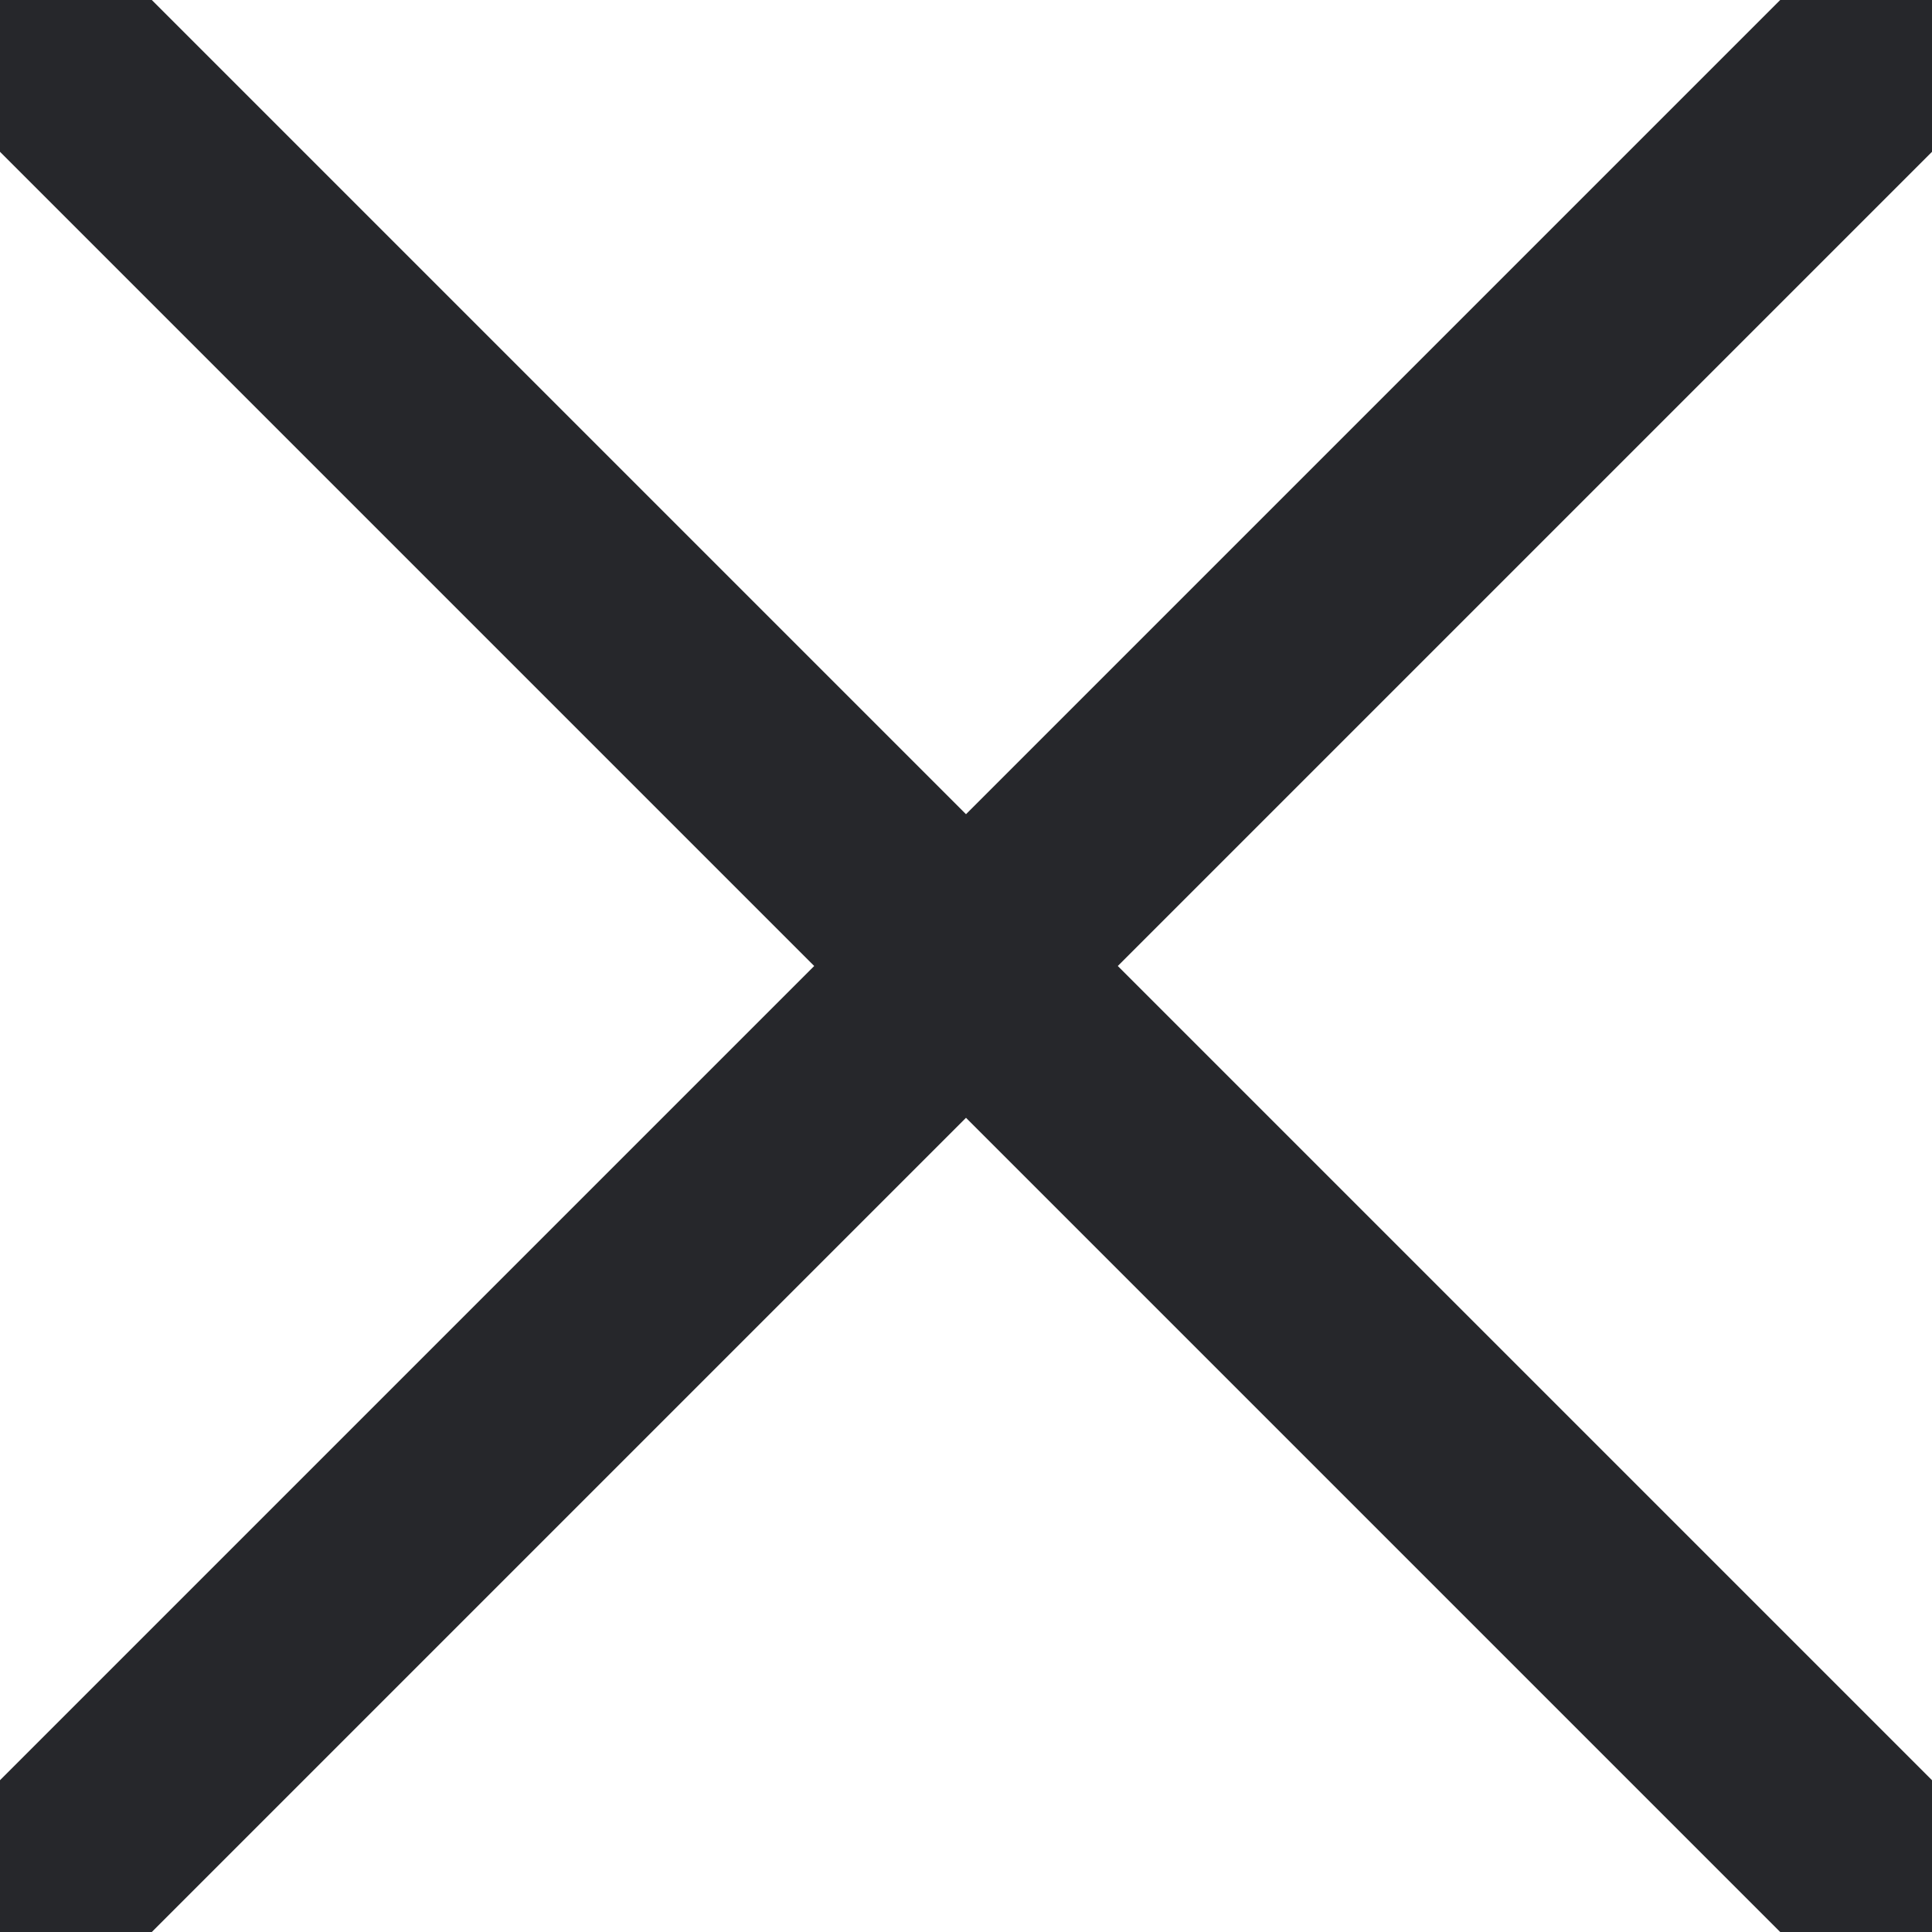 <svg width="36" height="36" viewBox="0 0 36 36" fill="none" xmlns="http://www.w3.org/2000/svg">
<g clip-path="url(#clip0_174_622)">
<path d="M-0.5 -0.5L36.5 36.5M36.5 -0.5L-0.5 36.5" stroke="#26272B" stroke-width="4"/>
</g>
<defs>
<clipPath id="clip0_174_622">
<rect width="36" height="36" fill="white"/>
</clipPath>
</defs>
</svg>
